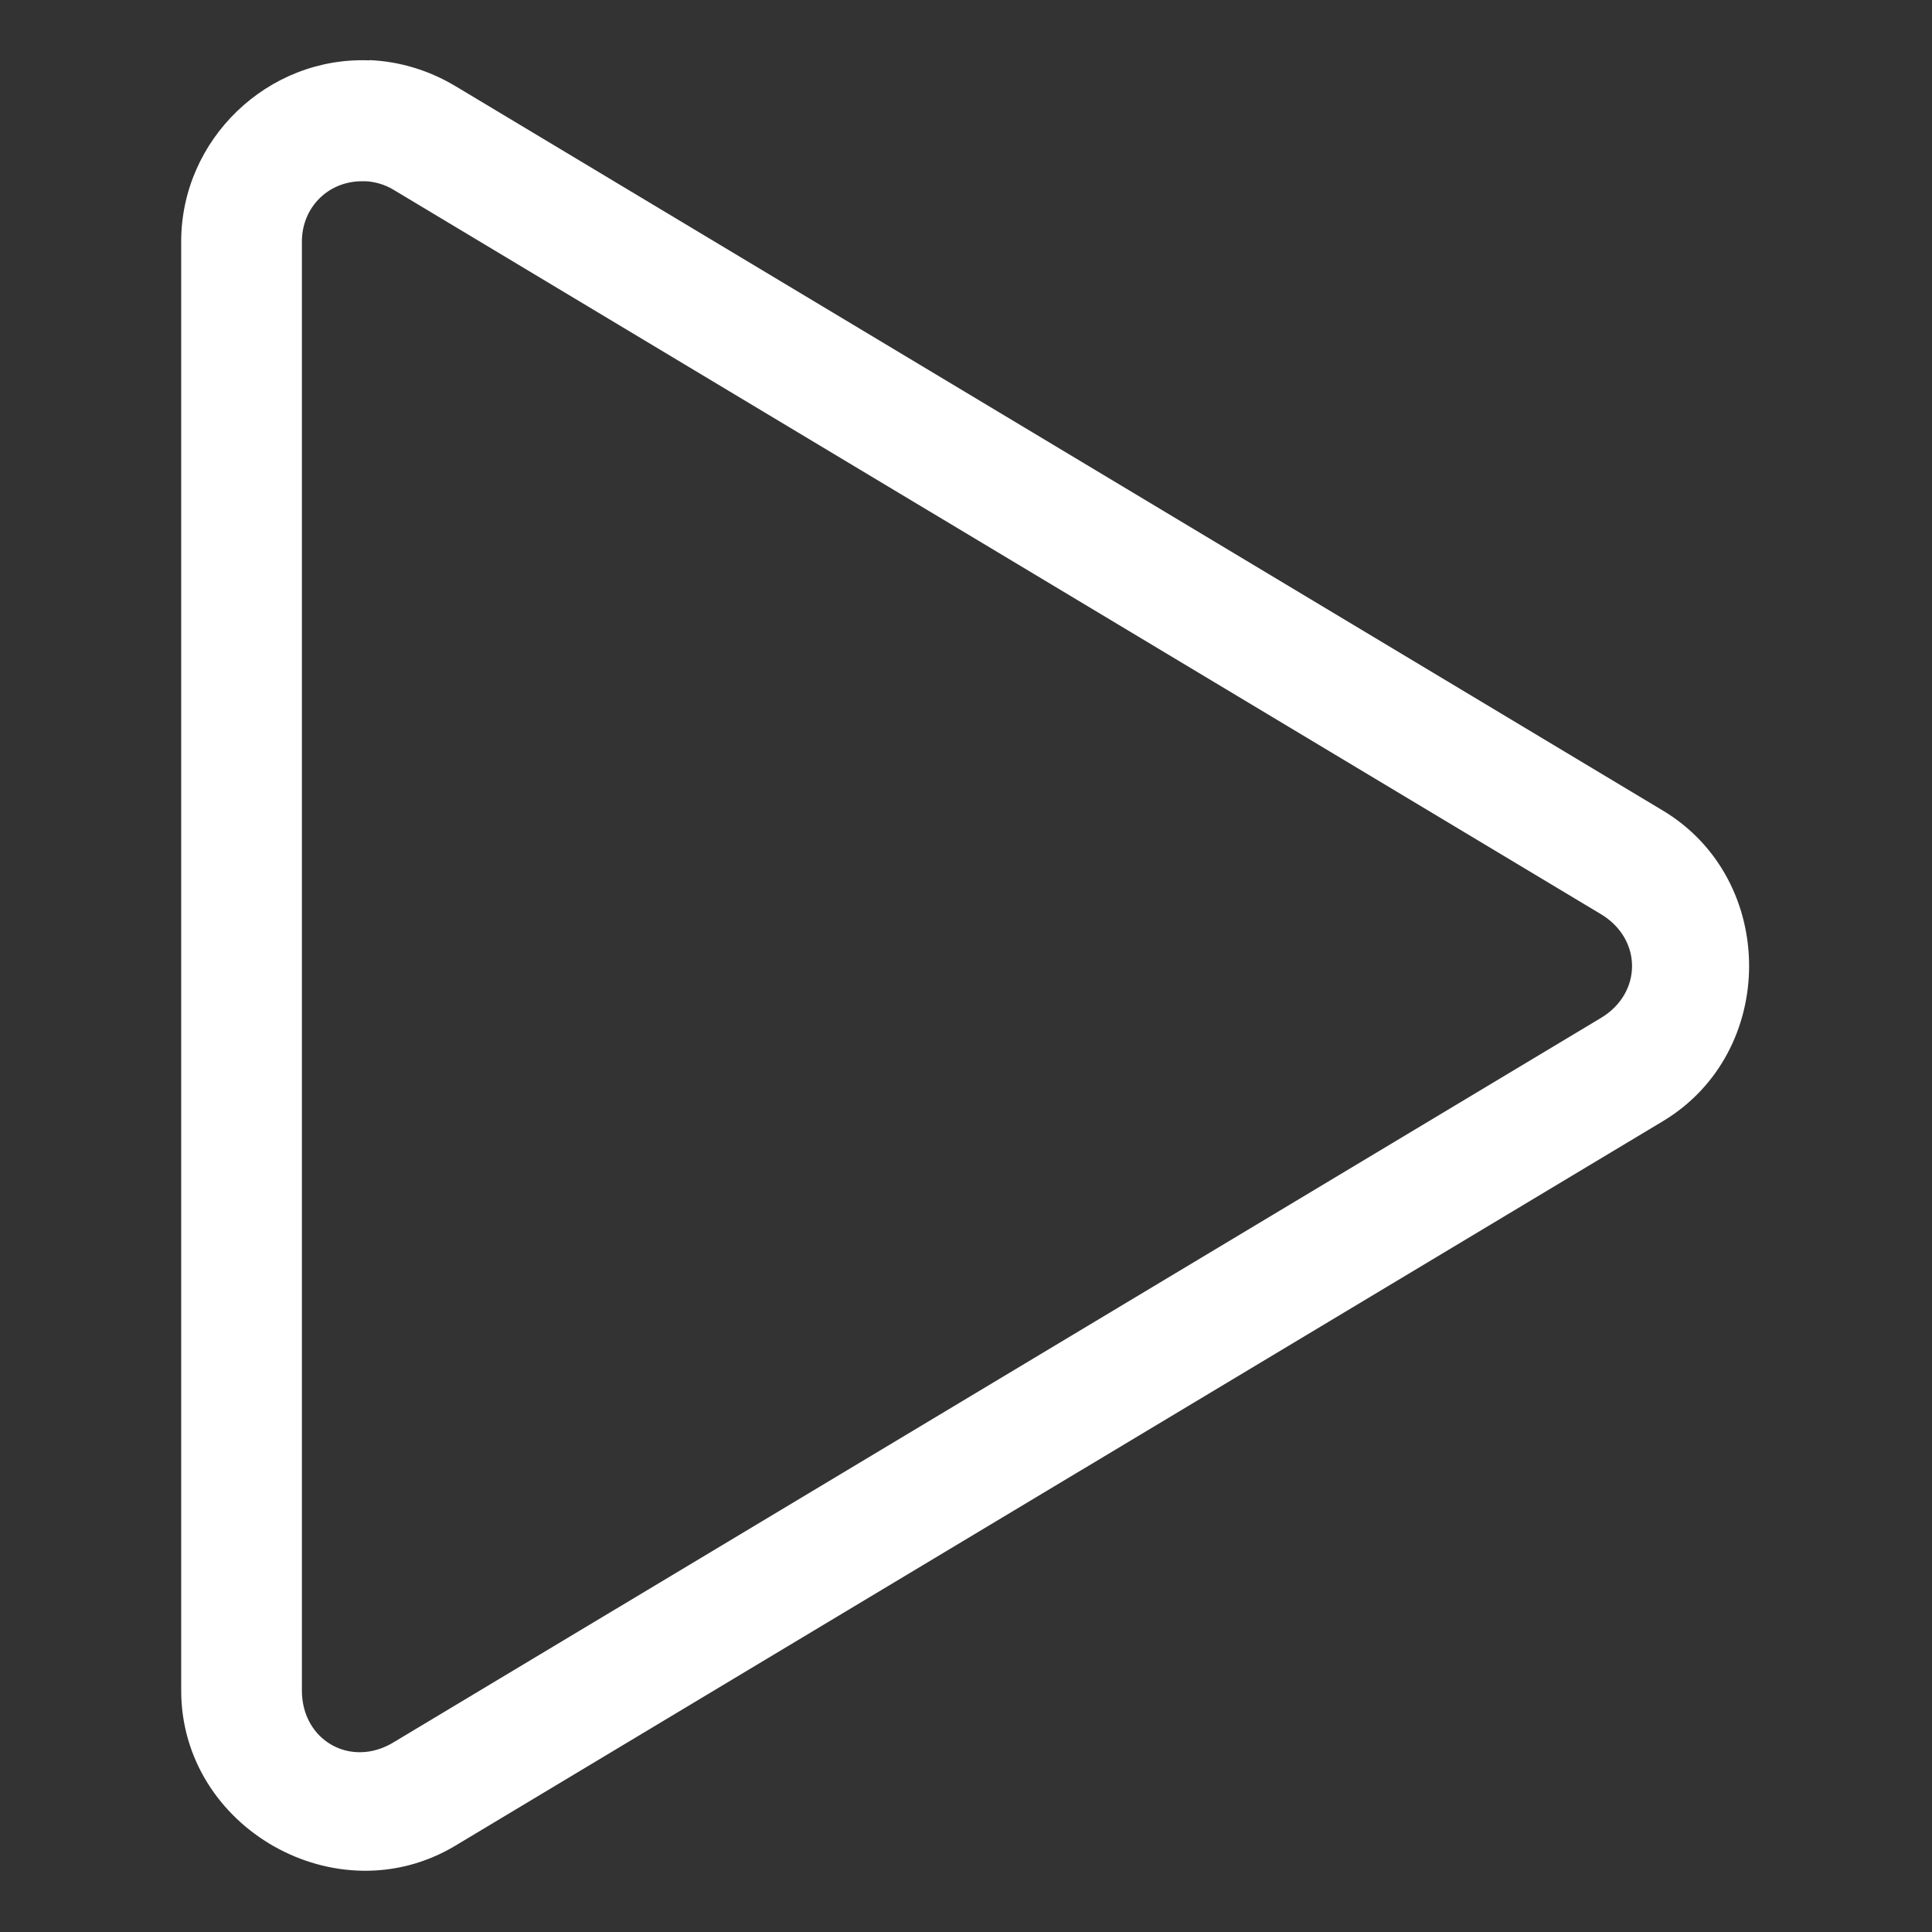 <svg fill="#fff" id="svg8" height="512" viewBox="0 0 16.933 16.933" width="512" xmlns="http://www.w3.org/2000/svg" xmlns:svg="http://www.w3.org/2000/svg"><rect x="0" y="0" width="16.933" height="16.933" fill="#333333" stroke="none"/><g id="layer1" transform="translate(0 -280.067)"><path id="path828" d="m3.238 280.596c-.894-.035-1.65.694-1.65 1.588v12.699c0 1.207 1.367 1.982 2.402 1.361l10.584-6.35c1.008-.605 1.008-2.118 0-2.723l-10.584-6.35c-.227-.136-.485-.216-.752-.227zm-.043 1.059c.087.003.175.028.252.074l10.584 6.35c.364.218.364.692 0 .91l-10.584 6.35c-.374.225-.801-.018-.801-.455v-12.699c0-.308.242-.541.549-.529z" font-variant-ligatures="normal" font-variant-position="normal" font-variant-caps="normal" font-variant-numeric="normal" font-variant-alternates="normal" font-feature-settings="normal" text-indent="0" text-align="start" text-decoration-line="none" text-decoration-style="solid" text-decoration-color="rgb(255,255,255)" text-transform="none" text-orientation="mixed" white-space="normal" shape-padding="0" isolation="auto" mix-blend-mode="normal" solid-color="rgb(255,255,255)" solid-opacity="1" vector-effect="none"/></g></svg>